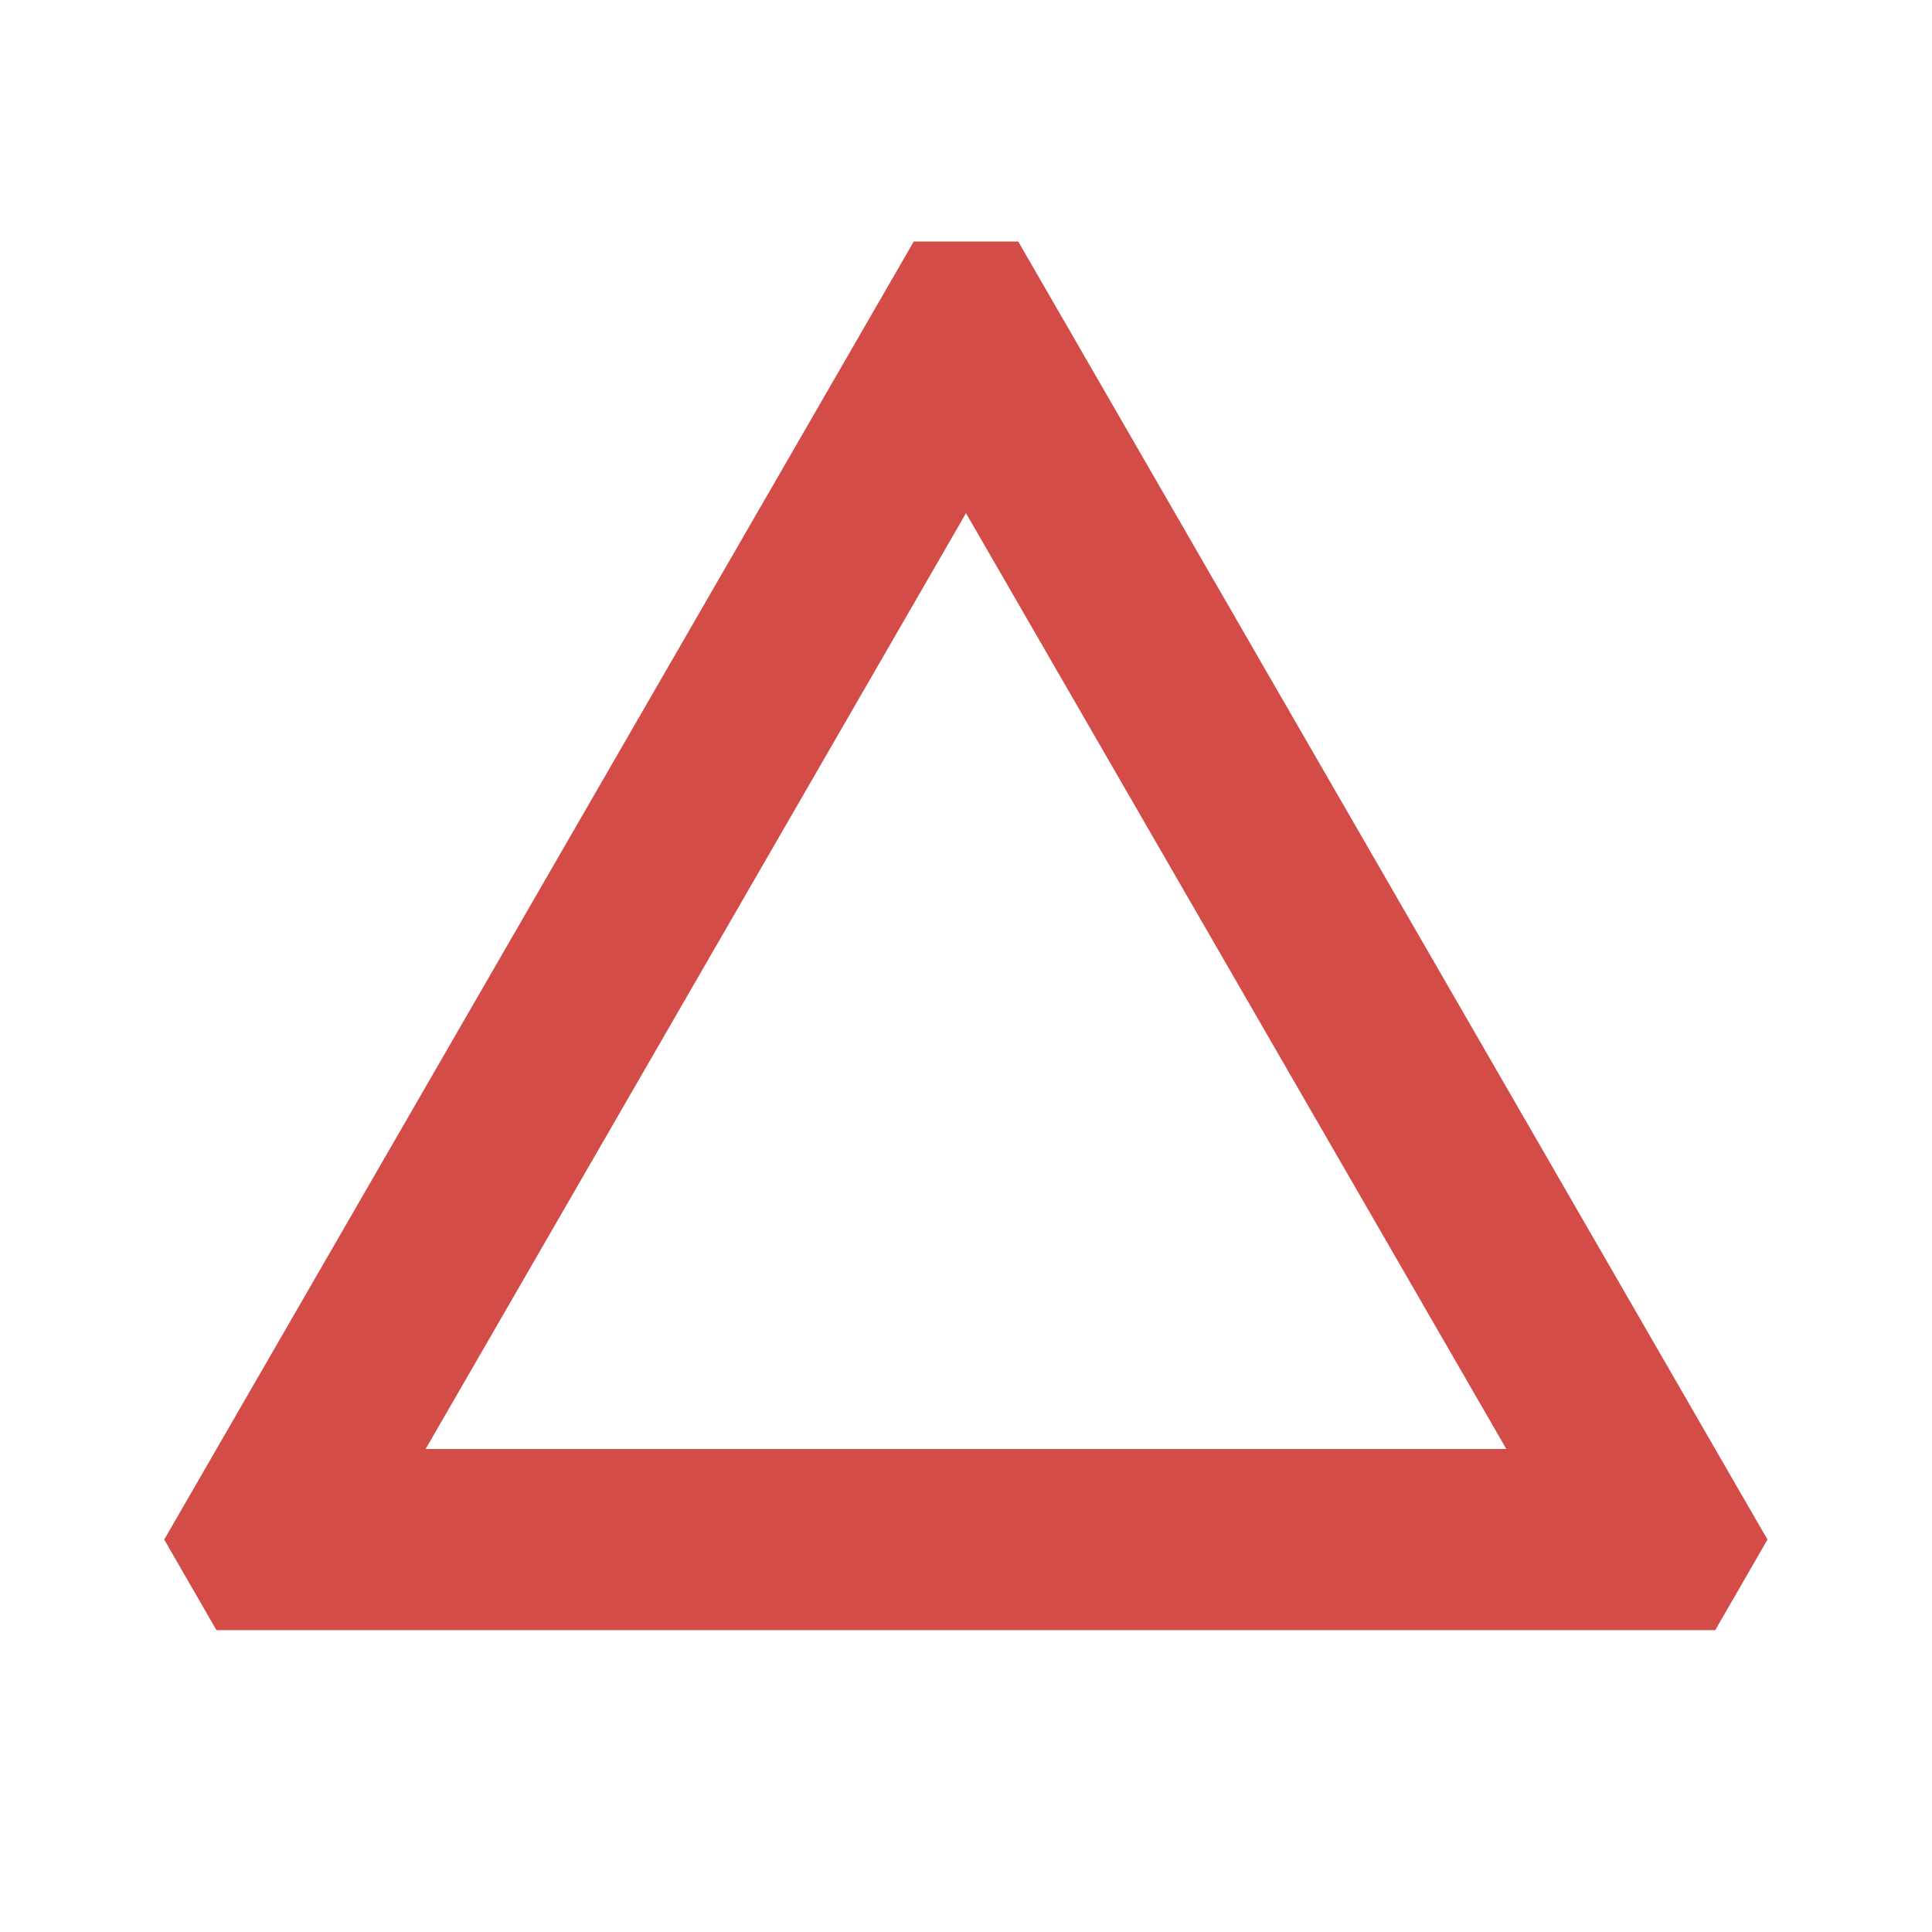 <svg xmlns="http://www.w3.org/2000/svg"  viewBox="0 0 64 64"><defs fill="#D44C47" /><path  d="m33.73,8h-3.46L5.44,51c.77,1.33.96,1.67,1.73,3h49.65c.77-1.33.96-1.67,1.73-3L33.73,8ZM14.1,48l17.9-31,17.9,31H14.1Z" fill="#D44C47" /></svg>